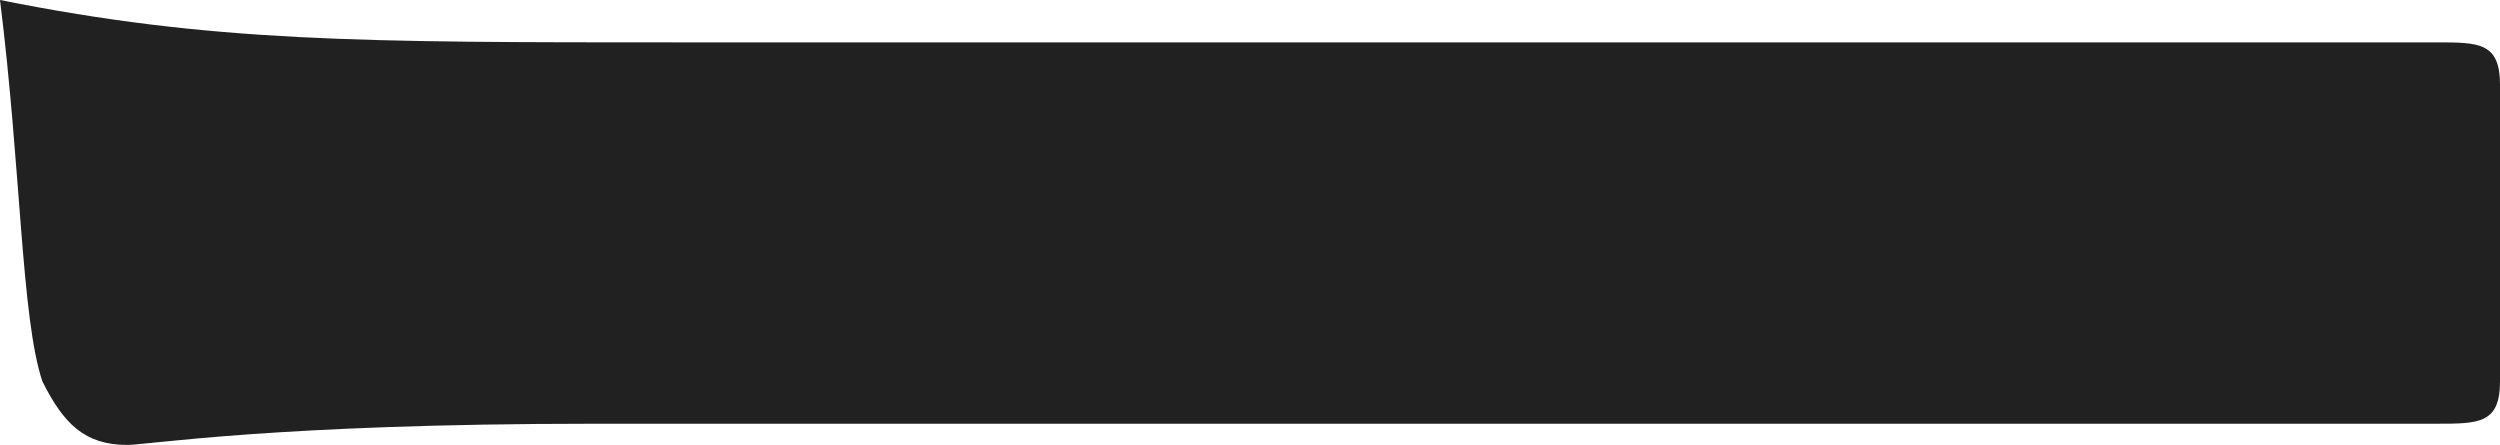 <?xml version="1.0" encoding="utf-8"?>
<!-- Generator: Adobe Illustrator 24.1.0, SVG Export Plug-In . SVG Version: 6.00 Build 0)  -->
<svg version="1.1" id="レイヤー_1" xmlns="http://www.w3.org/2000/svg" xmlns:xlink="http://www.w3.org/1999/xlink" x="0px"
	 y="0px" viewBox="0 0 11.8 2.1" style="enable-background:new 0 0 11.8 2.1;" xml:space="preserve">
<style type="text/css">
	.st0{fill:#212121;}
</style>
<g>
	<path class="st0" d="M2.8,2C1.3,2,0.7,2.1,0.6,2.1C0.4,2.1,0.3,2,0.2,1.8C0.1,1.5,0.1,0.8,0,0c1,0.2,1.7,0.2,3.2,0.2h4.8
		c1.1,0,2.3,0,3.5,0c0.2,0,0.3,0,0.3,0.2c0,0.4,0,1,0,1.4c0,0.2-0.1,0.2-0.3,0.2c-1.1,0-2.2,0-3.3,0H2.8z"/>
</g>
</svg>
